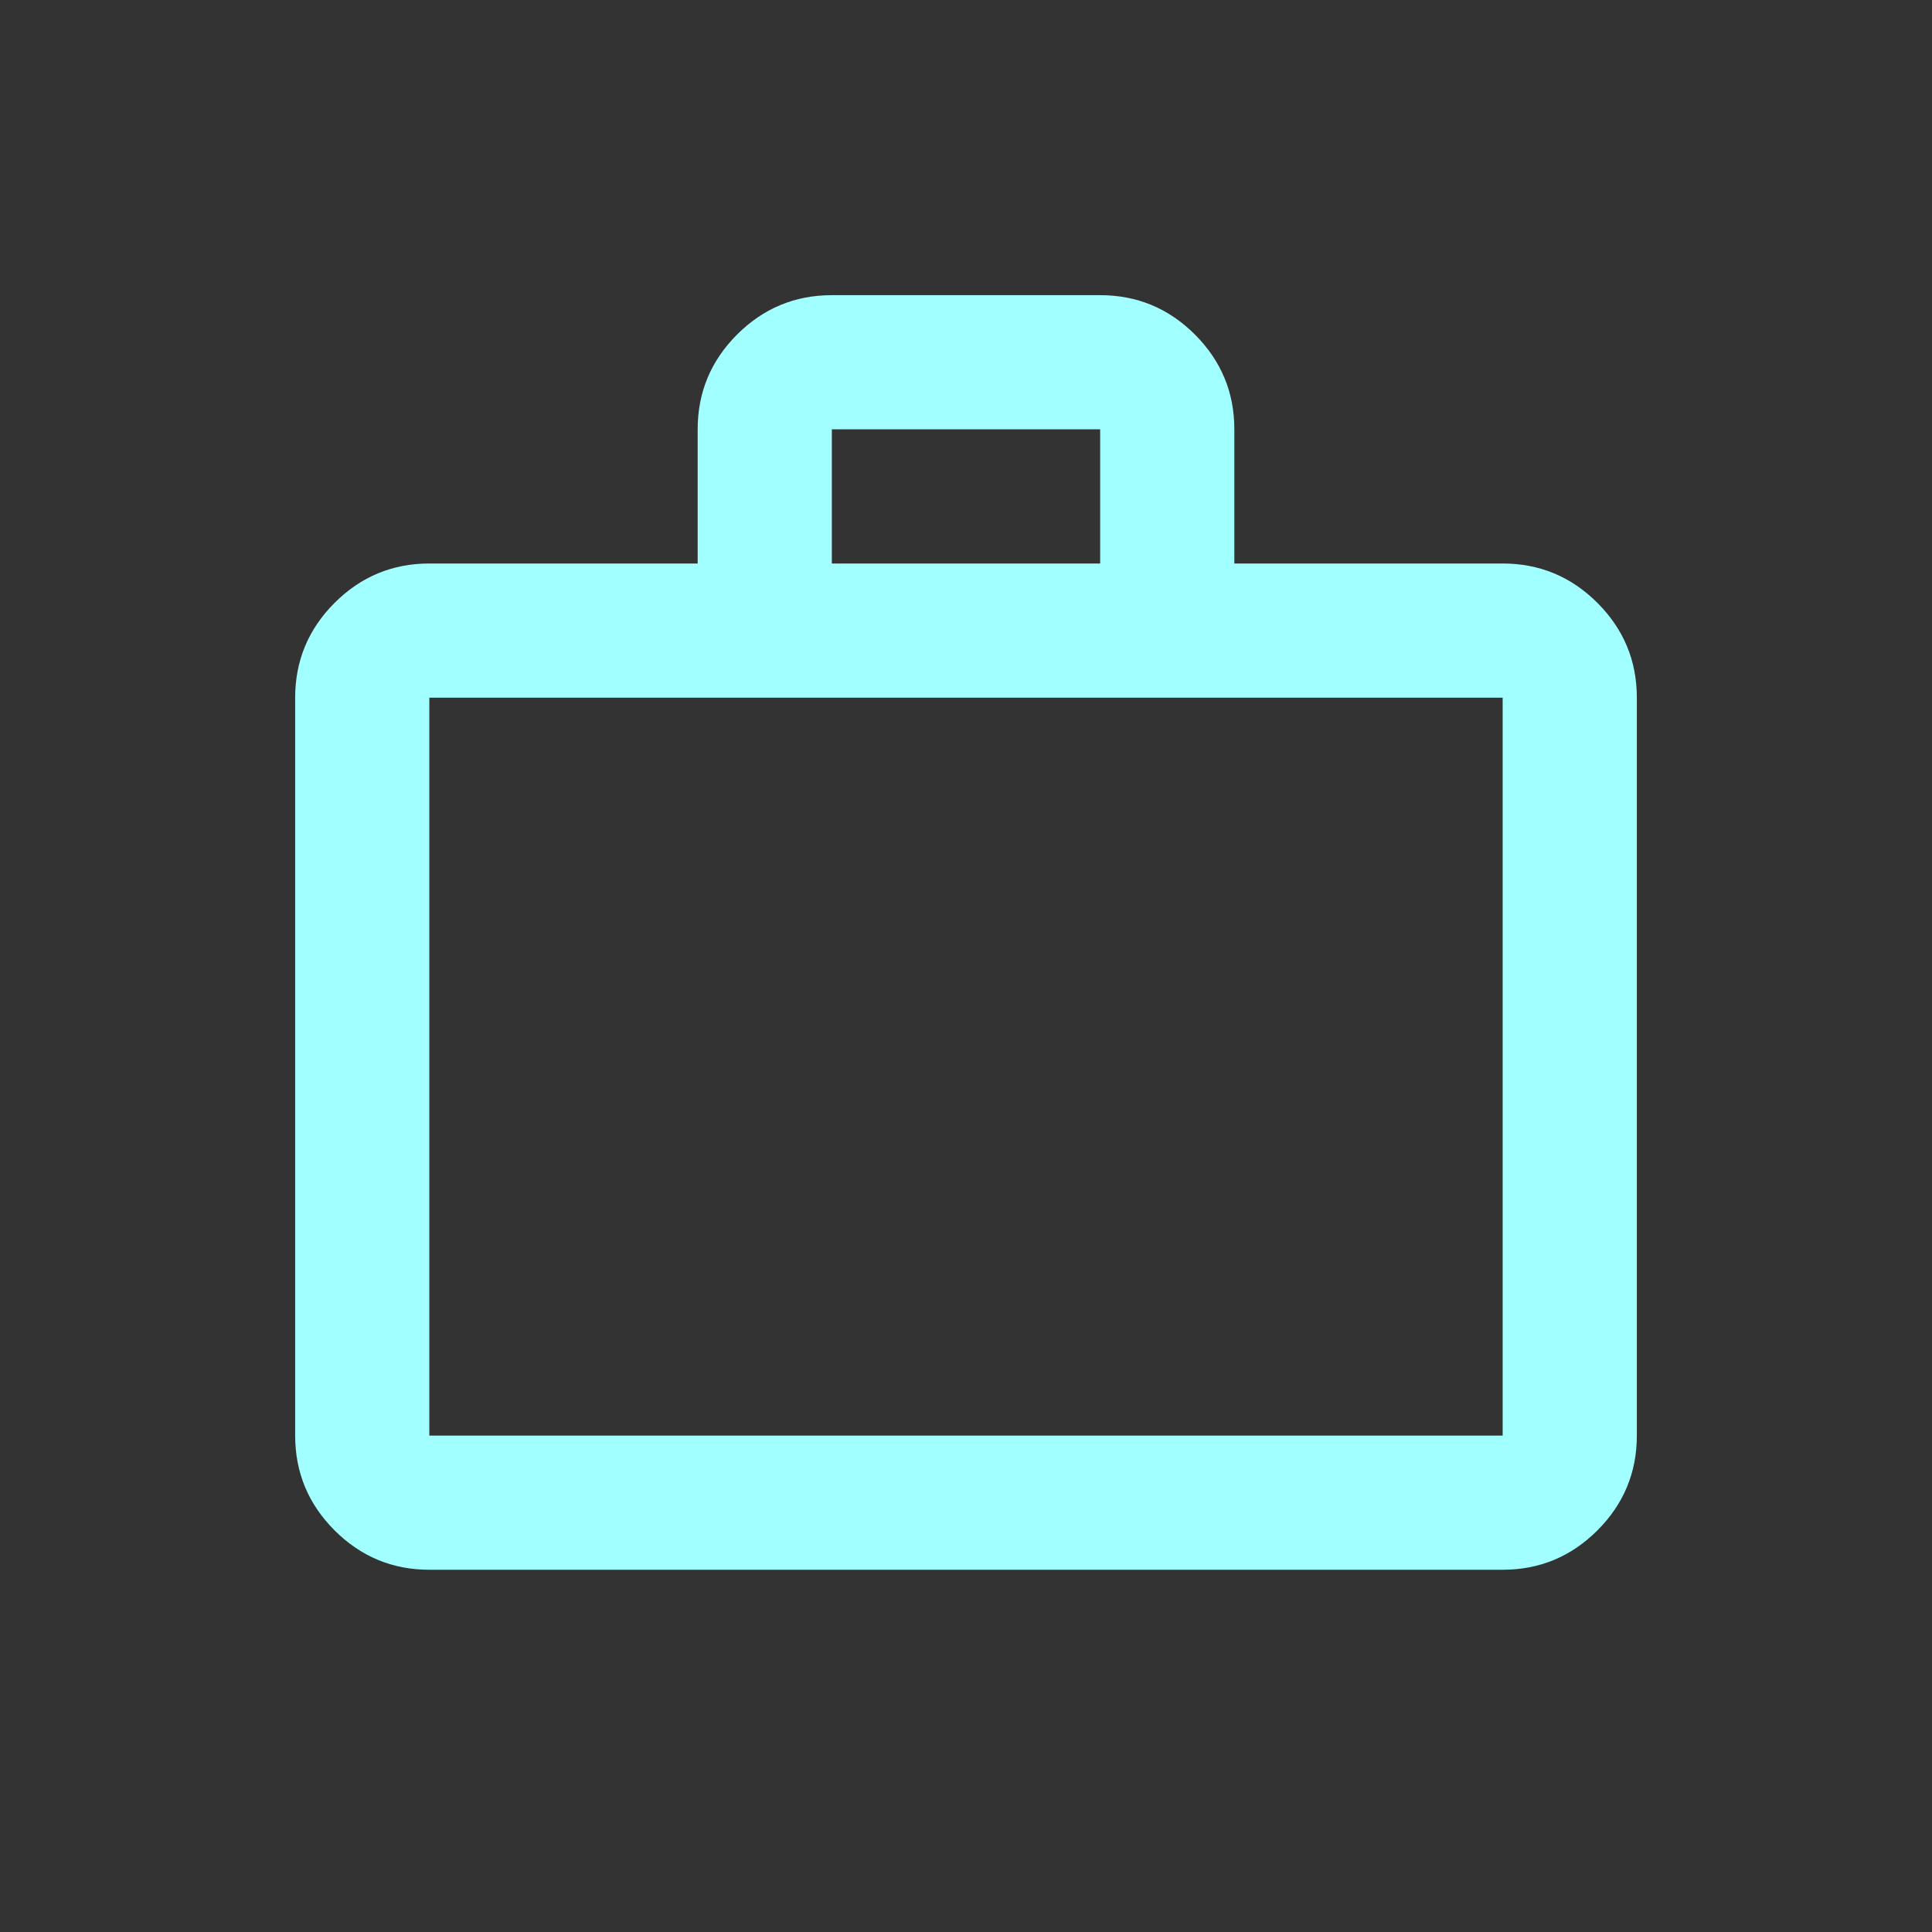 <svg width="36" height="36" viewBox="0 0 36 36" fill="none" xmlns="http://www.w3.org/2000/svg">
<rect x="0" y="0" width="36" height="36" fill="#333333" stroke="none"/>
<mask id="mask0_3639_1570" style="mask-type:alpha" maskUnits="userSpaceOnUse" x="3" y="3" width="30" height="30">
<rect x="3" y="3" width="30" height="30" fill="#D9D9D9"/>
</mask>
<g mask="url(#mask0_3639_1570)">
<path d="M8 29.25C7.312 29.25 6.724 29.005 6.234 28.516C5.745 28.026 5.5 27.438 5.5 26.75V13C5.5 12.312 5.745 11.724 6.234 11.234C6.724 10.745 7.312 10.5 8 10.5H13V8C13 7.312 13.245 6.724 13.734 6.234C14.224 5.745 14.812 5.5 15.5 5.5H20.5C21.188 5.5 21.776 5.745 22.266 6.234C22.755 6.724 23 7.312 23 8V10.5H28C28.688 10.5 29.276 10.745 29.766 11.234C30.255 11.724 30.5 12.312 30.5 13V26.75C30.5 27.438 30.255 28.026 29.766 28.516C29.276 29.005 28.688 29.25 28 29.25H8ZM8 26.75H28V13H8V26.75ZM15.5 10.5H20.5V8H15.5V10.5Z" fill="#A2FFFF"/>
</g>
</svg>
